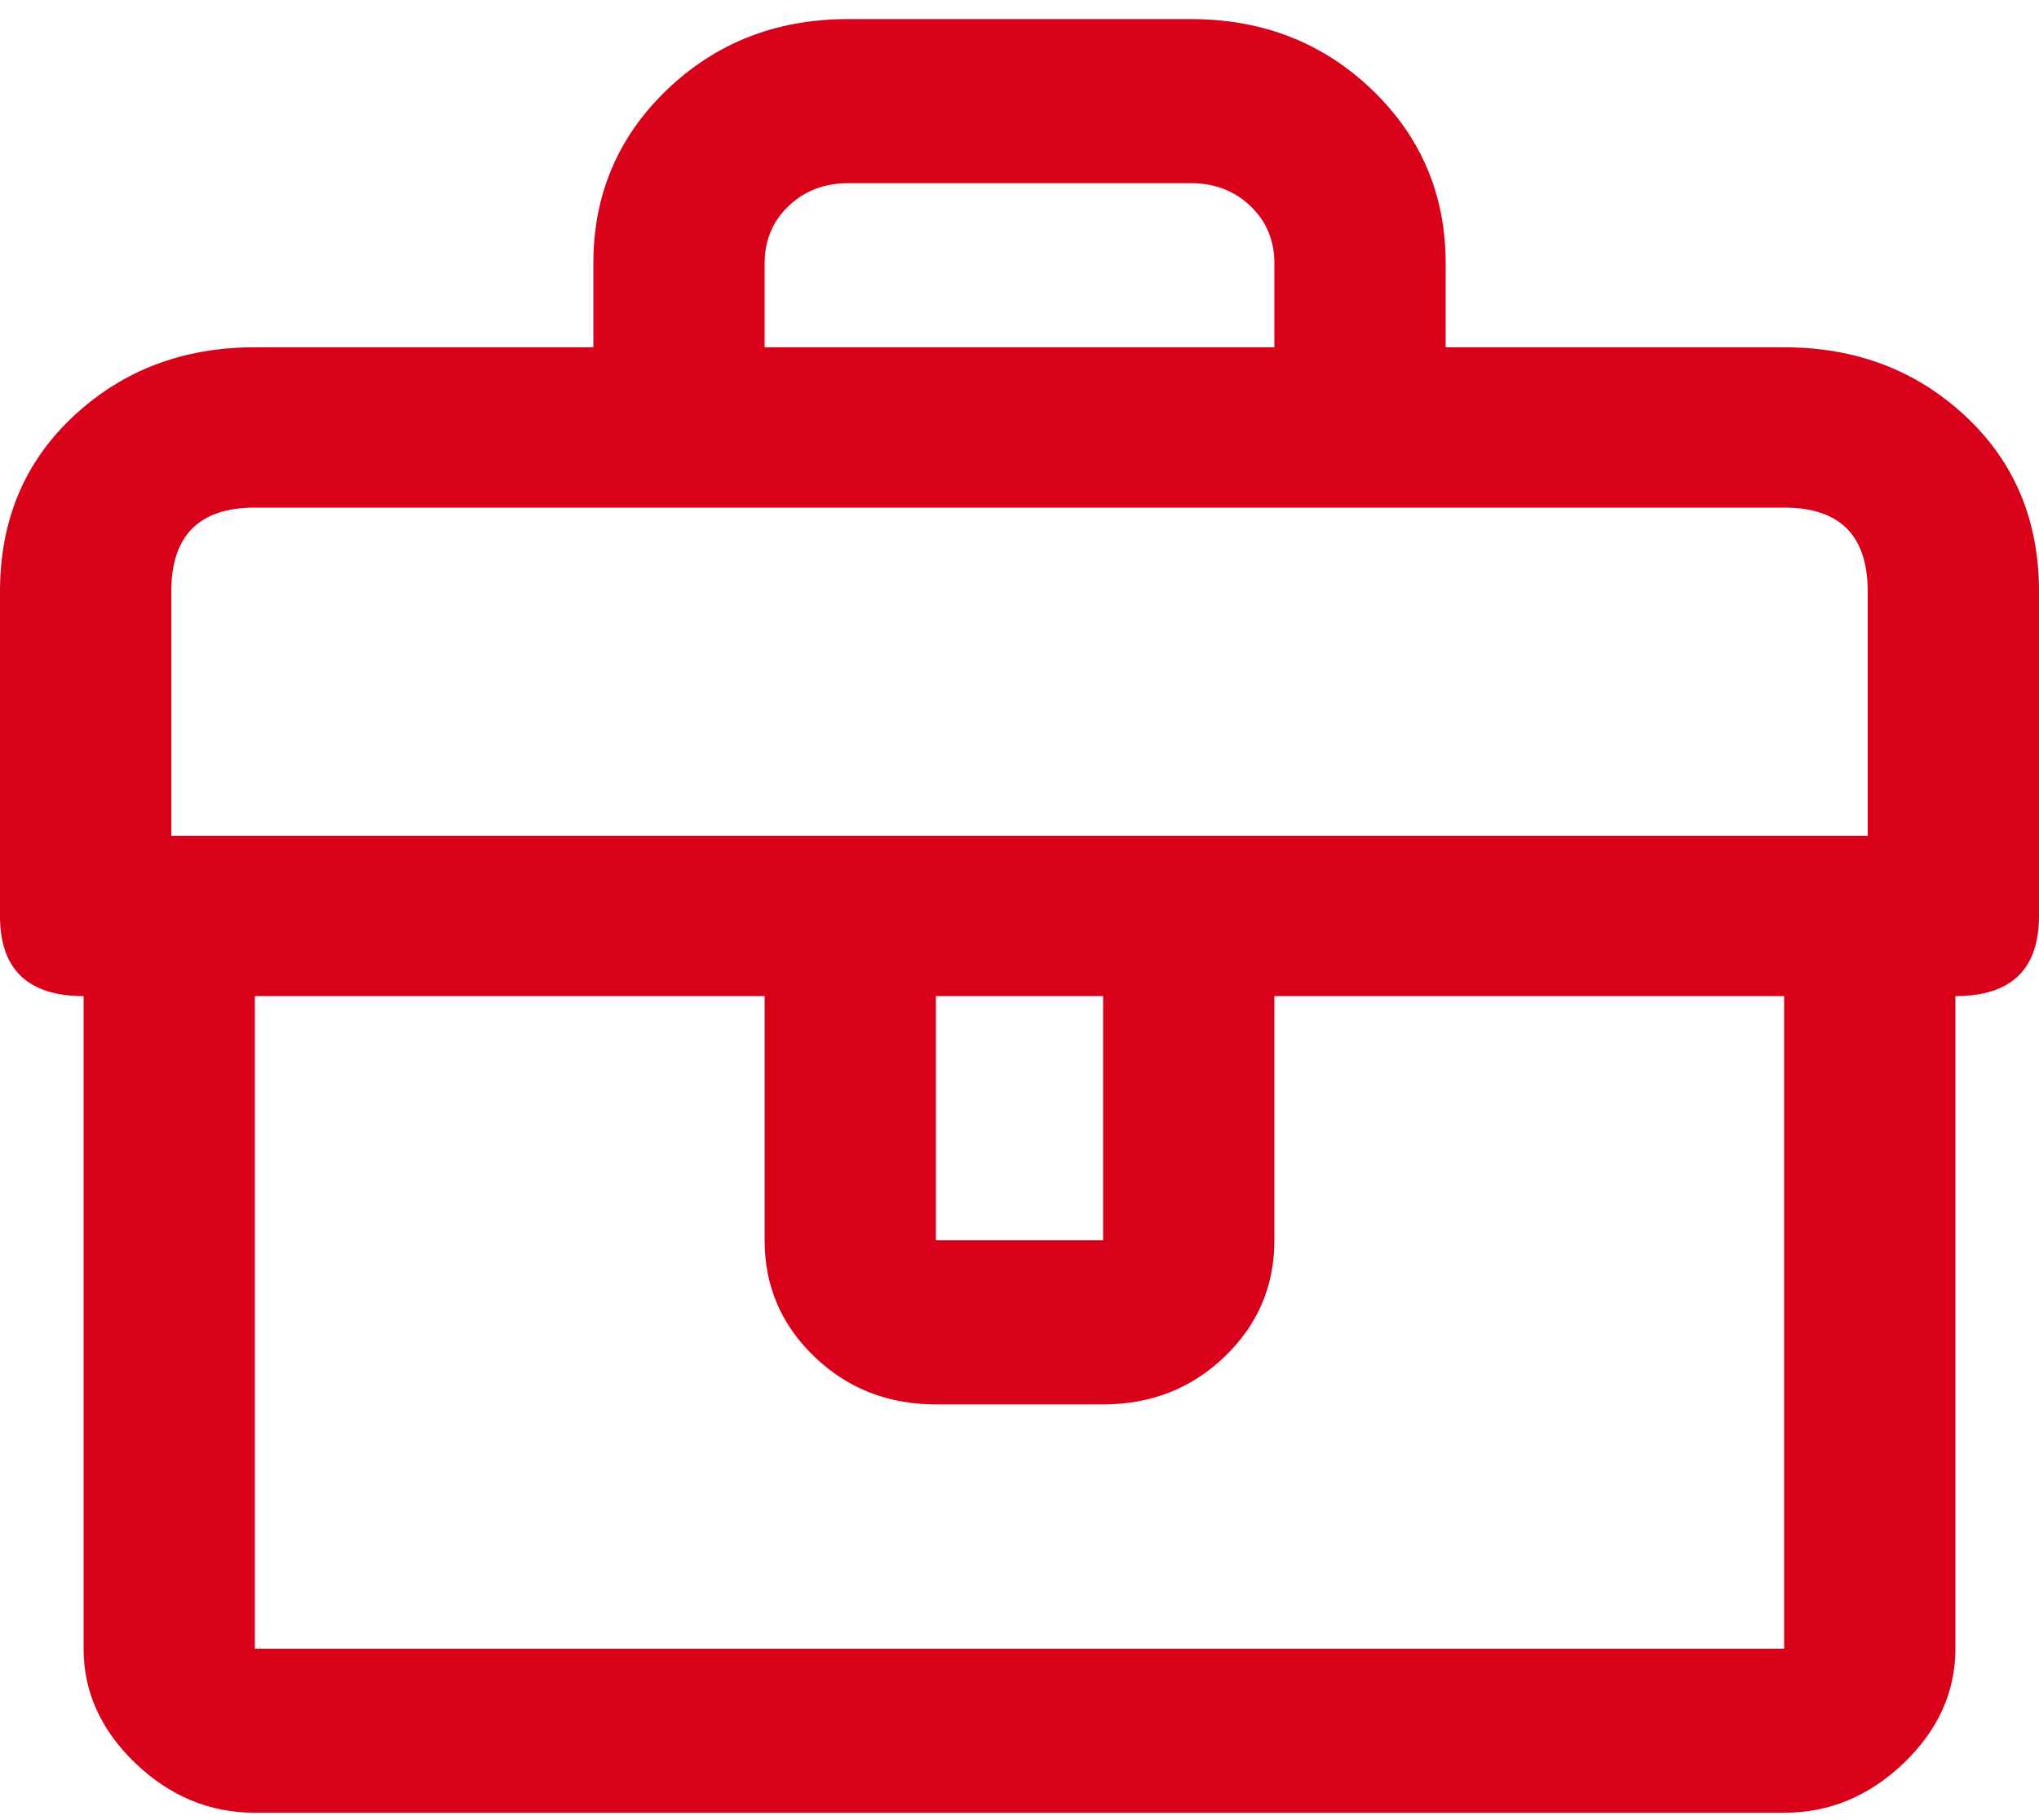 <?xml version="1.0" encoding="UTF-8"?> <svg xmlns="http://www.w3.org/2000/svg" width="28" height="25" viewBox="0 0 28 25" fill="none"><path d="M3.5 4.77H8.148V3.617C8.148 2.674 8.486 1.878 9.16 1.232C9.835 0.585 10.664 0.262 11.648 0.262H16.352C17.336 0.262 18.165 0.585 18.84 1.232C19.514 1.878 19.852 2.674 19.852 3.617V4.77H24.5C25.484 4.77 26.314 5.085 26.988 5.714C27.663 6.343 28 7.147 28 8.125V12.581C28 13.315 27.617 13.682 26.852 13.682V22.645C26.852 23.239 26.615 23.764 26.141 24.218C25.667 24.672 25.12 24.899 24.5 24.899H3.5C2.88 24.899 2.333 24.672 1.859 24.218C1.385 23.764 1.148 23.239 1.148 22.645V13.682C0.383 13.682 0 13.315 0 12.581V8.125C0 7.147 0.337 6.343 1.012 5.714C1.686 5.085 2.516 4.77 3.5 4.77ZM17.5 3.617C17.5 3.303 17.391 3.04 17.172 2.831C16.953 2.621 16.68 2.516 16.352 2.516H11.648C11.32 2.516 11.047 2.621 10.828 2.831C10.609 3.04 10.5 3.303 10.5 3.617V4.77H17.5V3.617ZM24.5 22.645V13.682H17.5V17.036C17.5 17.665 17.272 18.198 16.816 18.635C16.361 19.072 15.805 19.29 15.148 19.29H12.852C12.195 19.29 11.639 19.072 11.184 18.635C10.728 18.198 10.5 17.665 10.5 17.036V13.682H3.5V22.645H24.5ZM15.148 17.036V13.682H12.852V17.036H15.148ZM2.352 11.48H25.648V8.125C25.648 7.356 25.266 6.972 24.5 6.972H3.5C2.734 6.972 2.352 7.356 2.352 8.125V11.48Z" fill="#D9001A"></path></svg> 